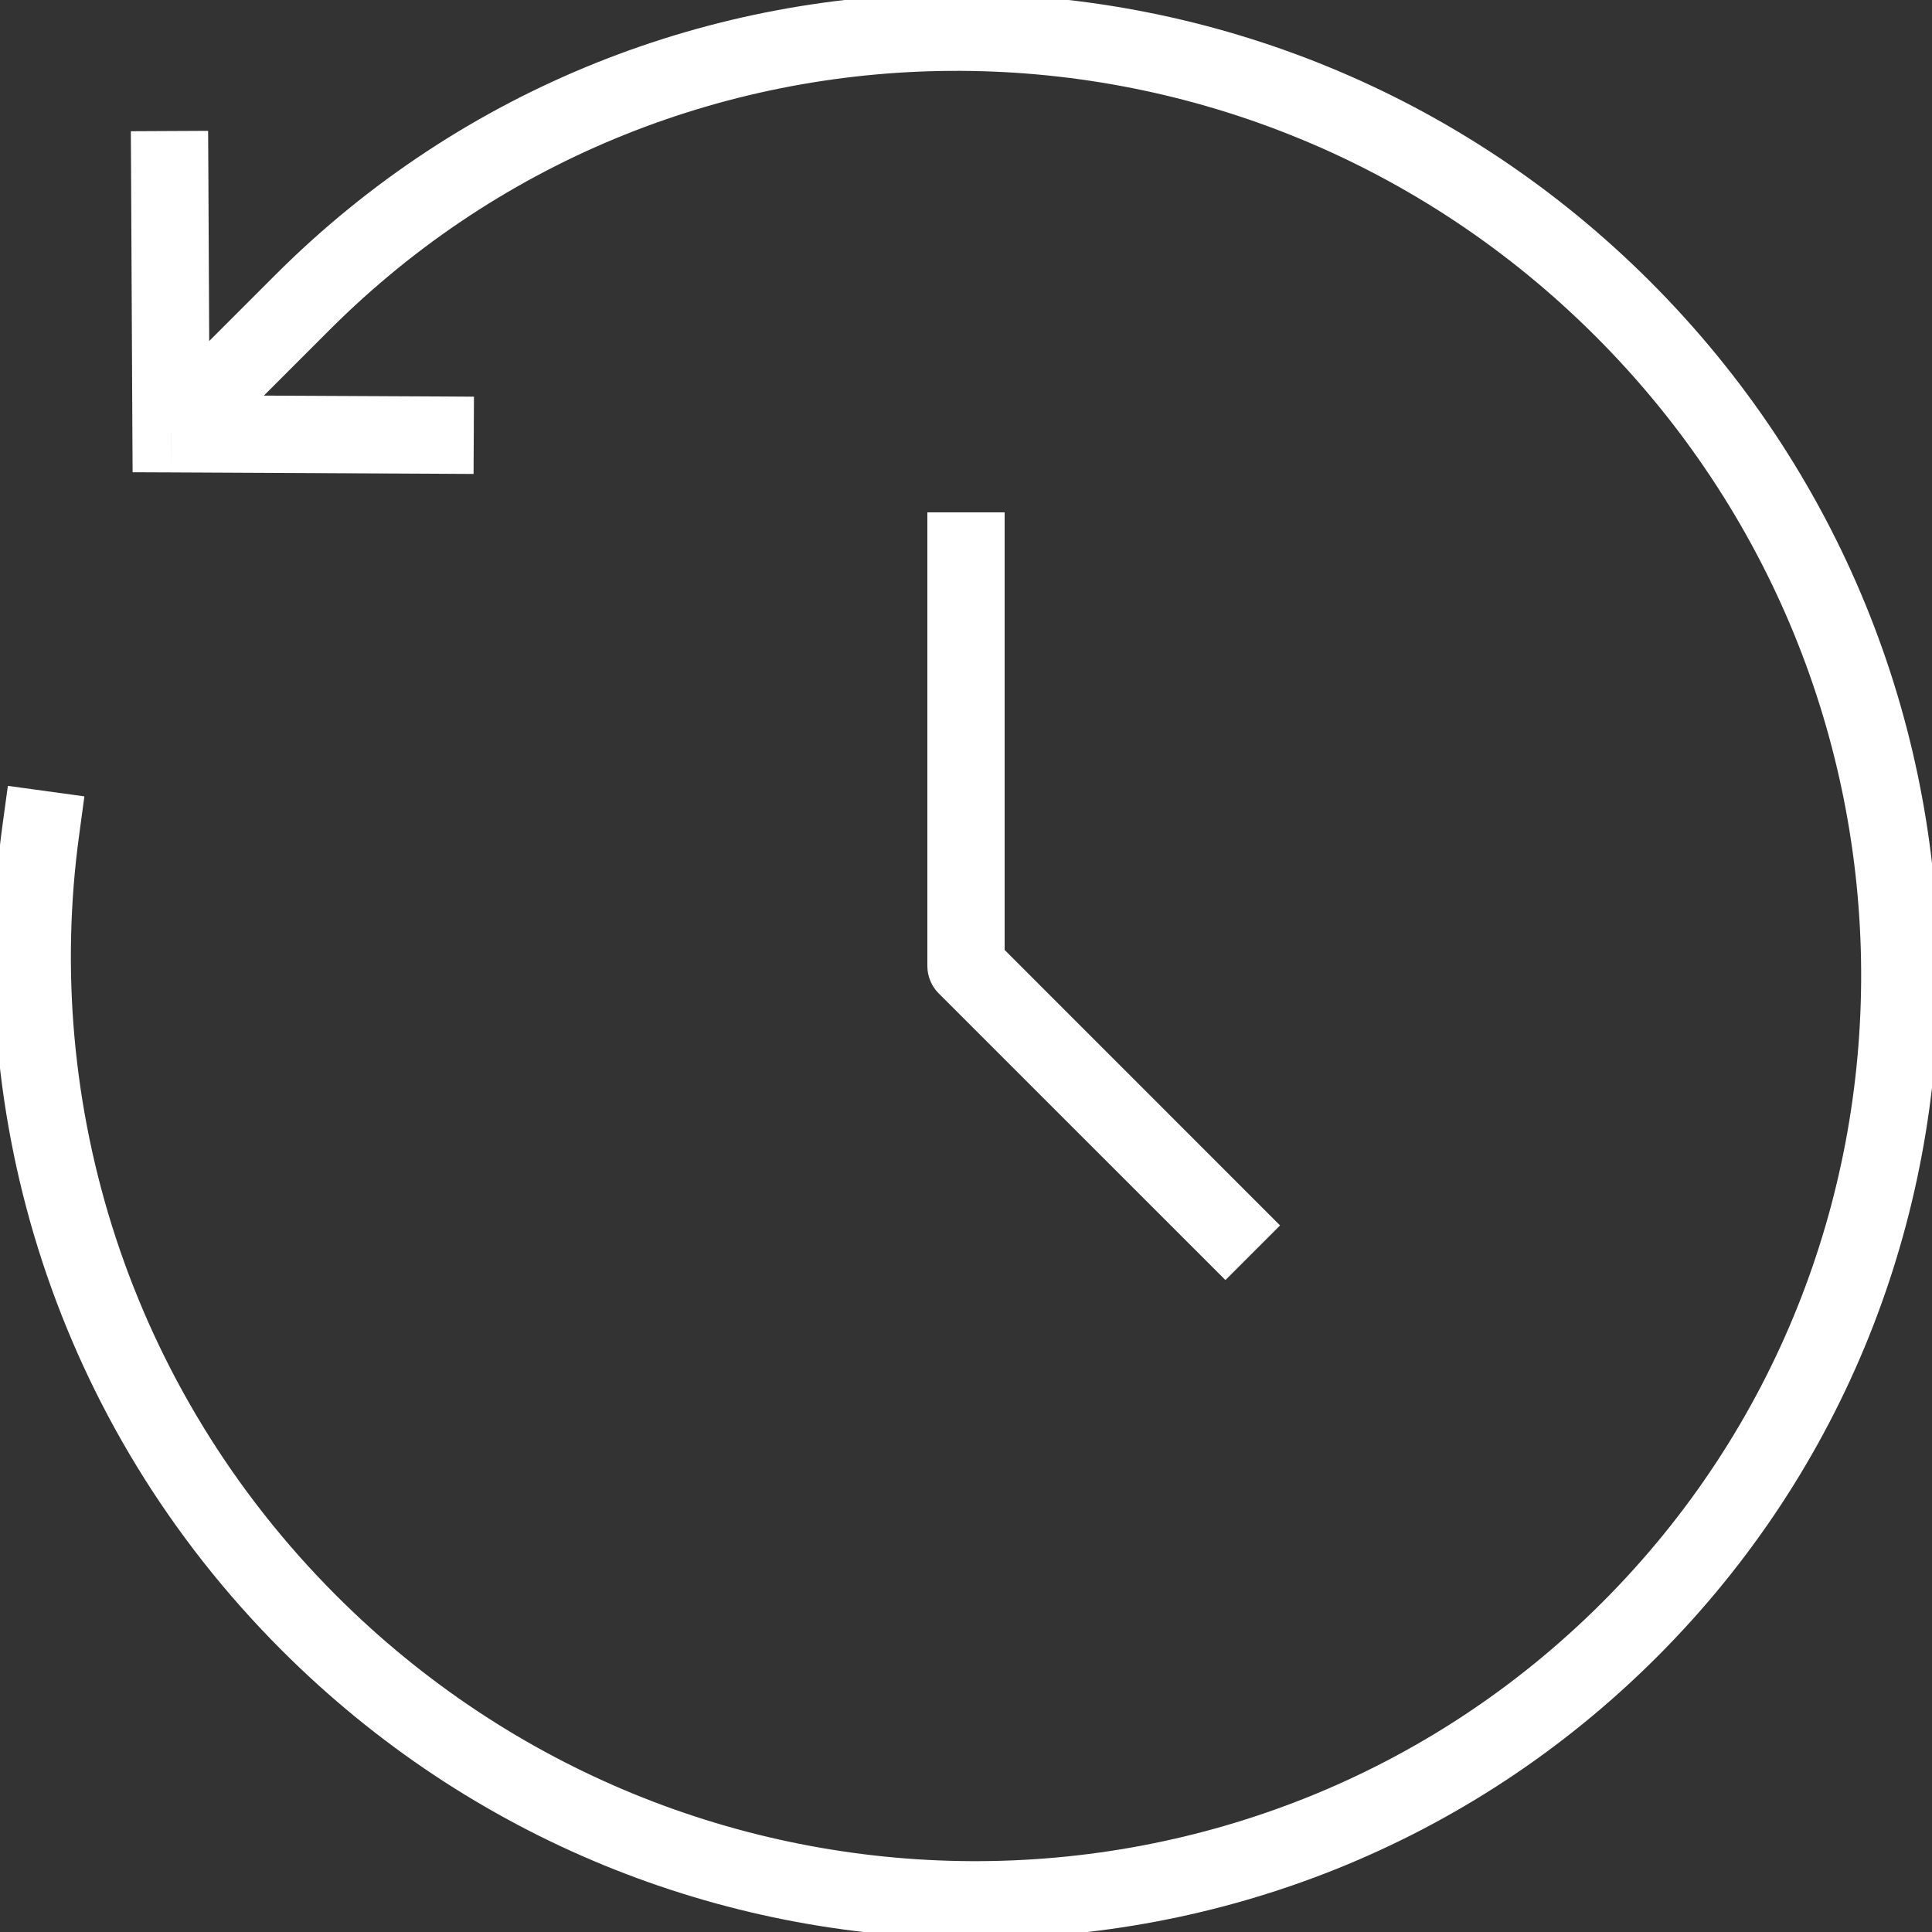 <?xml version="1.0" encoding="UTF-8"?> <svg xmlns="http://www.w3.org/2000/svg" width="25" height="25" viewBox="0 0 25 25" fill="none"><rect x="0" y="0" width="25" height="25" fill="#333333" stroke="none"/> <g clip-path="url(#clip0_79_440)"> <path d="M12.5 12.5H12C12 12.633 12.053 12.76 12.146 12.854L12.5 12.5ZM13 7.13V6.63H12V7.13H13ZM15.503 16.21L15.857 16.564L16.564 15.857L16.21 15.503L15.503 16.21ZM13 12.5V7.13H12V12.5H13ZM12.146 12.854L15.503 16.21L16.21 15.503L12.854 12.146L12.146 12.854Z" fill="white"></path> <path d="M3.913 3.913L3.56 3.56L3.913 3.913ZM2.213 5.613L1.713 5.616L1.716 6.111L2.211 6.113L2.213 5.613ZM5.628 6.13L6.128 6.133L6.133 5.133L5.633 5.13L5.628 6.13ZM2.696 2.193L2.693 1.693L1.693 1.698L1.696 2.198L2.696 2.193ZM1.025 10.8L1.092 10.305L0.102 10.169L0.034 10.664L1.025 10.8ZM21.355 3.645C16.421 -1.289 8.453 -1.334 3.56 3.56L4.267 4.267C8.763 -0.23 16.097 -0.198 20.648 4.353L21.355 3.645ZM3.646 21.355C8.58 26.289 16.547 26.334 21.441 21.441L20.734 20.734C16.237 25.23 8.903 25.198 4.353 20.648L3.646 21.355ZM21.441 21.441C26.335 16.547 26.289 8.58 21.355 3.645L20.648 4.353C25.198 8.903 25.23 16.237 20.734 20.734L21.441 21.441ZM3.56 3.56L1.86 5.26L2.567 5.967L4.267 4.267L3.56 3.56ZM2.211 6.113L5.628 6.13L5.633 5.13L2.216 5.113L2.211 6.113ZM2.713 5.611L2.696 2.193L1.696 2.198L1.713 5.616L2.713 5.611ZM0.034 10.664C-0.484 14.445 0.722 18.431 3.646 21.355L4.353 20.648C1.658 17.953 0.547 14.281 1.025 10.8L0.034 10.664Z" fill="white"></path> </g> <defs> <clipPath id="clip0_79_440"> <rect width="25" height="25" fill="white"></rect> </clipPath> </defs> </svg> 